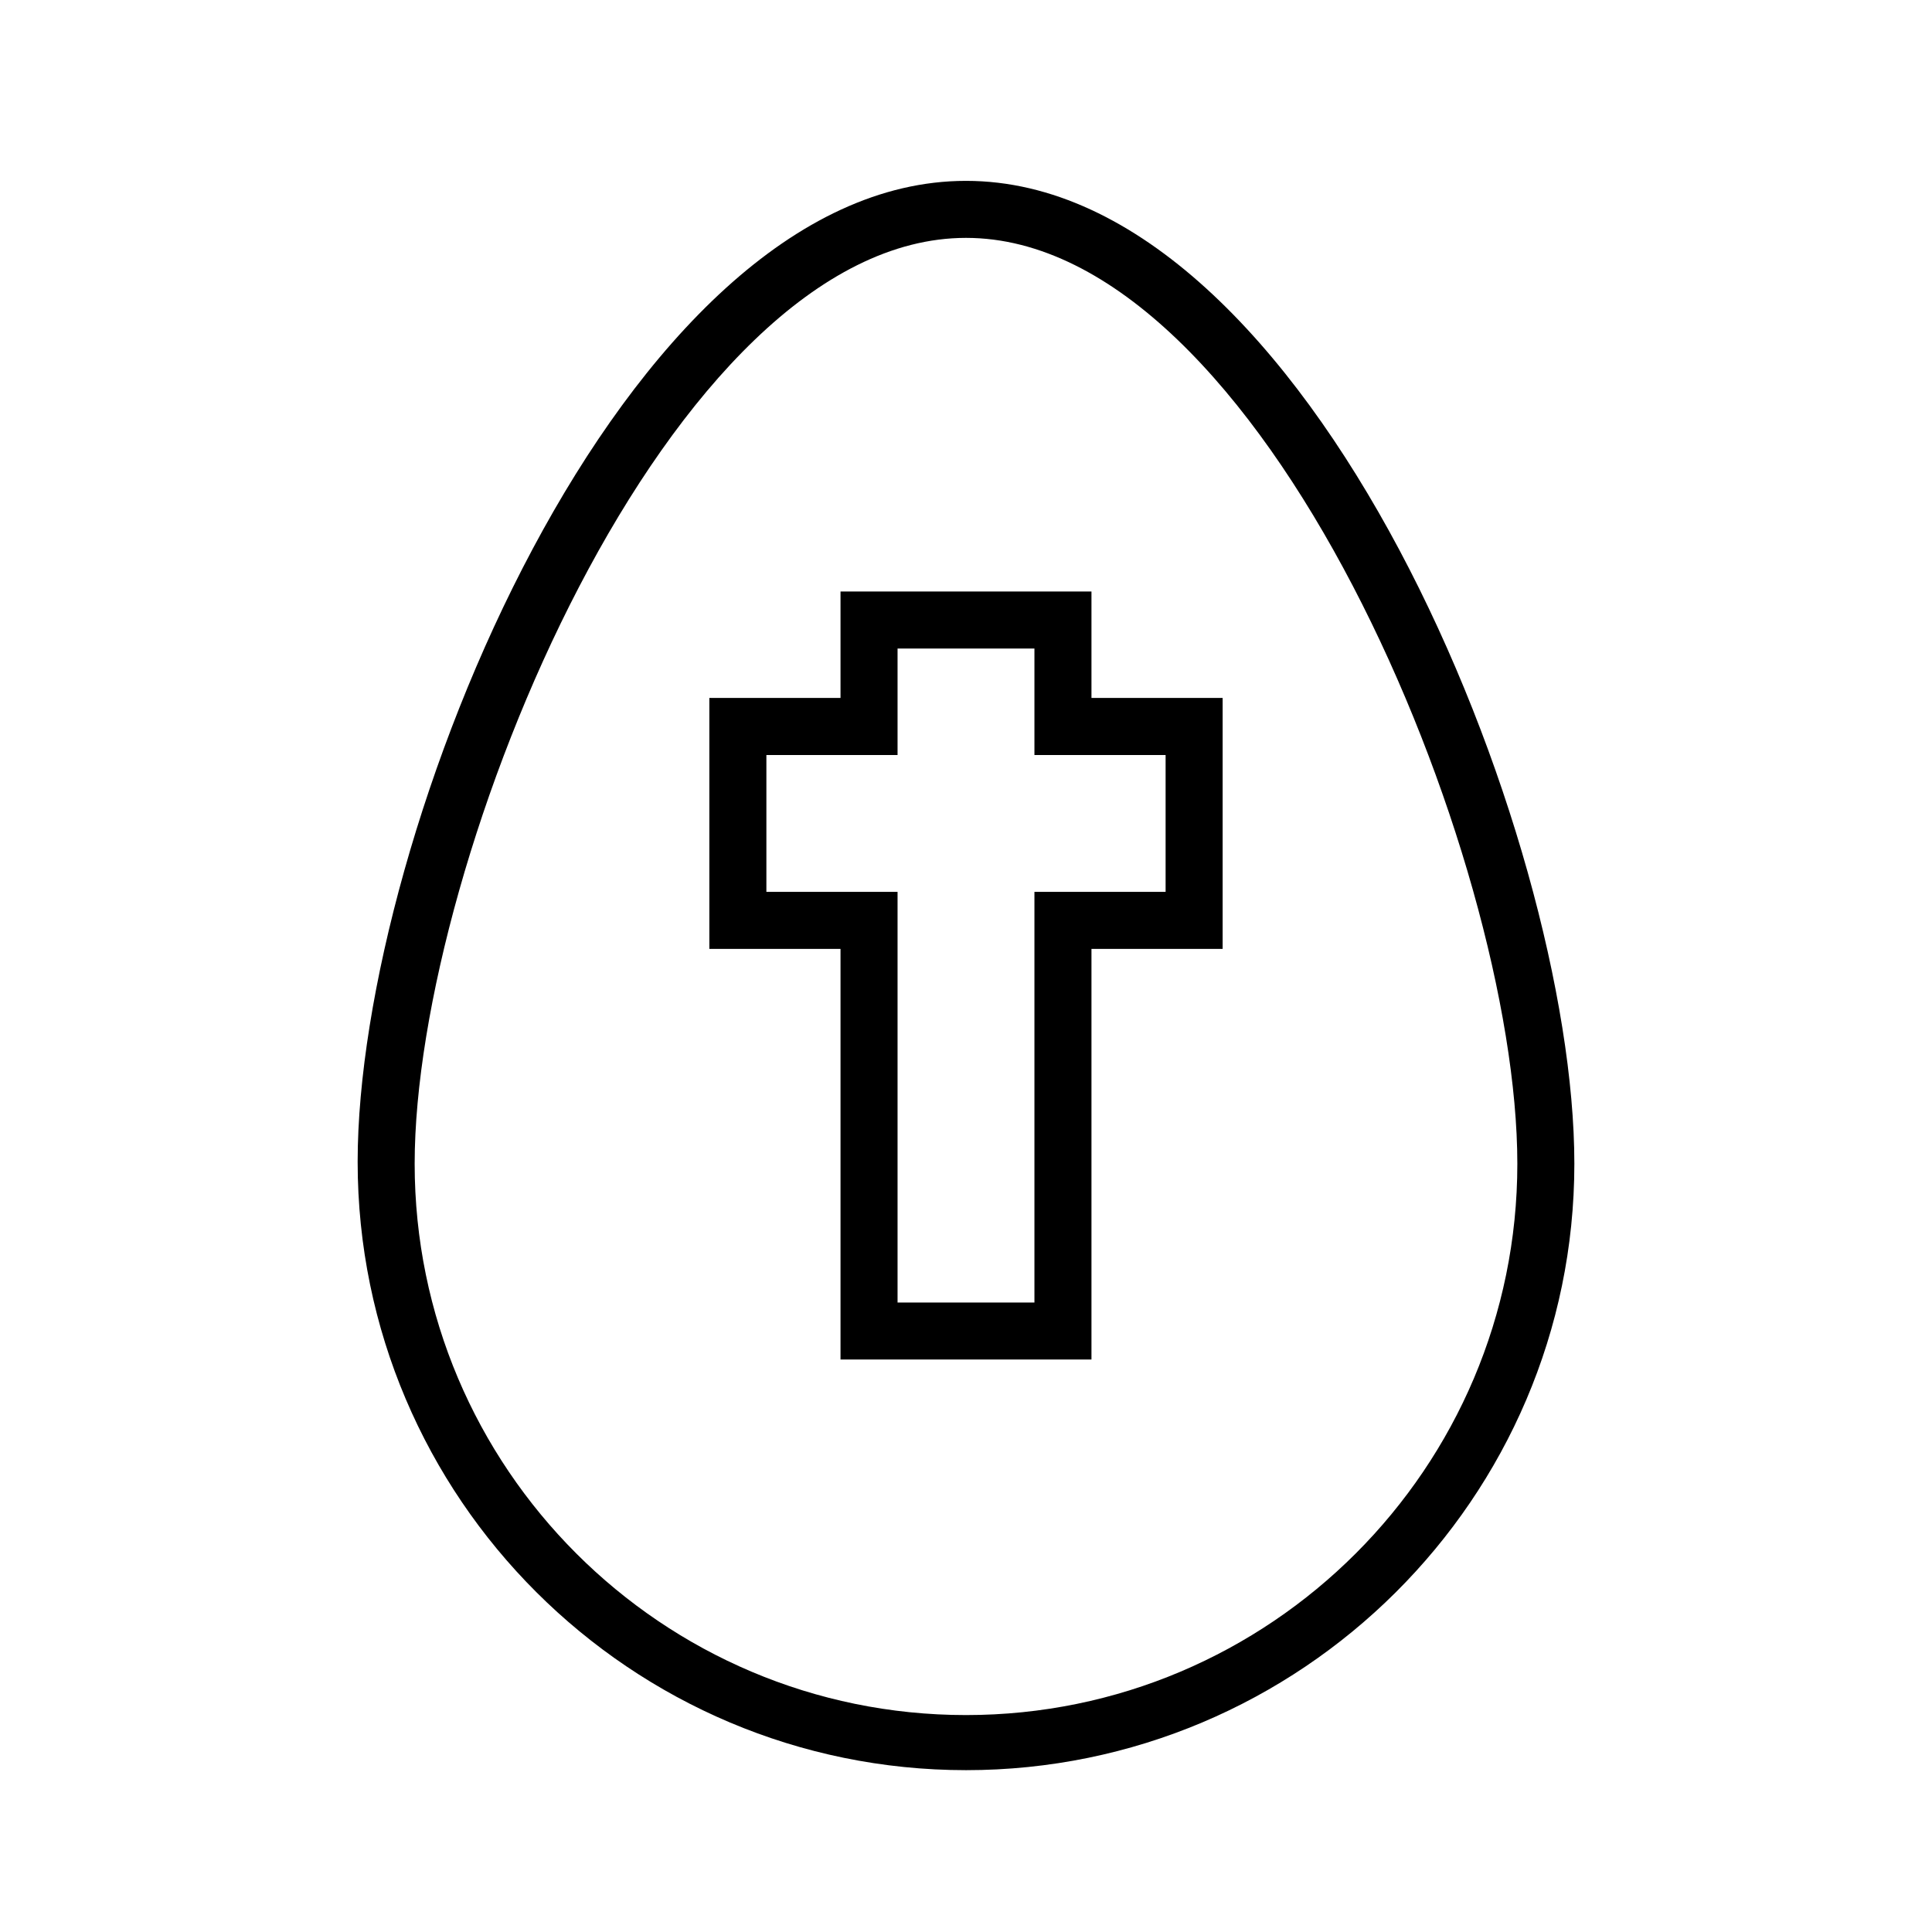 <?xml version="1.0" encoding="UTF-8"?>
<!-- Uploaded to: ICON Repo, www.svgrepo.com, Generator: ICON Repo Mixer Tools -->
<svg fill="#000000" width="800px" height="800px" version="1.1" viewBox="144 144 512 512" xmlns="http://www.w3.org/2000/svg">
 <path d="m400 613.11c-88.672 0-161.22-72.043-161.22-161.22 0-86.656 70.027-259.96 161.22-259.96s161.22 173.81 161.22 260.47c0 88.672-72.551 160.71-161.22 160.71zm0-406.07c-78.594 0-146.11 164.75-146.11 245.36s65.496 146.11 146.11 146.11 146.11-65.496 146.11-146.11c-0.004-81.113-67.512-245.36-146.11-245.36zm33.25 297.25h-66.504v-108.82h-34.762v-66.504h34.762v-28.215h66.504v28.215h34.762v66.504h-34.762zm-51.387-15.113h36.273v-108.82h34.762v-36.273h-34.762v-28.215h-36.273v28.215h-34.762v36.273h34.762z"/>
</svg>